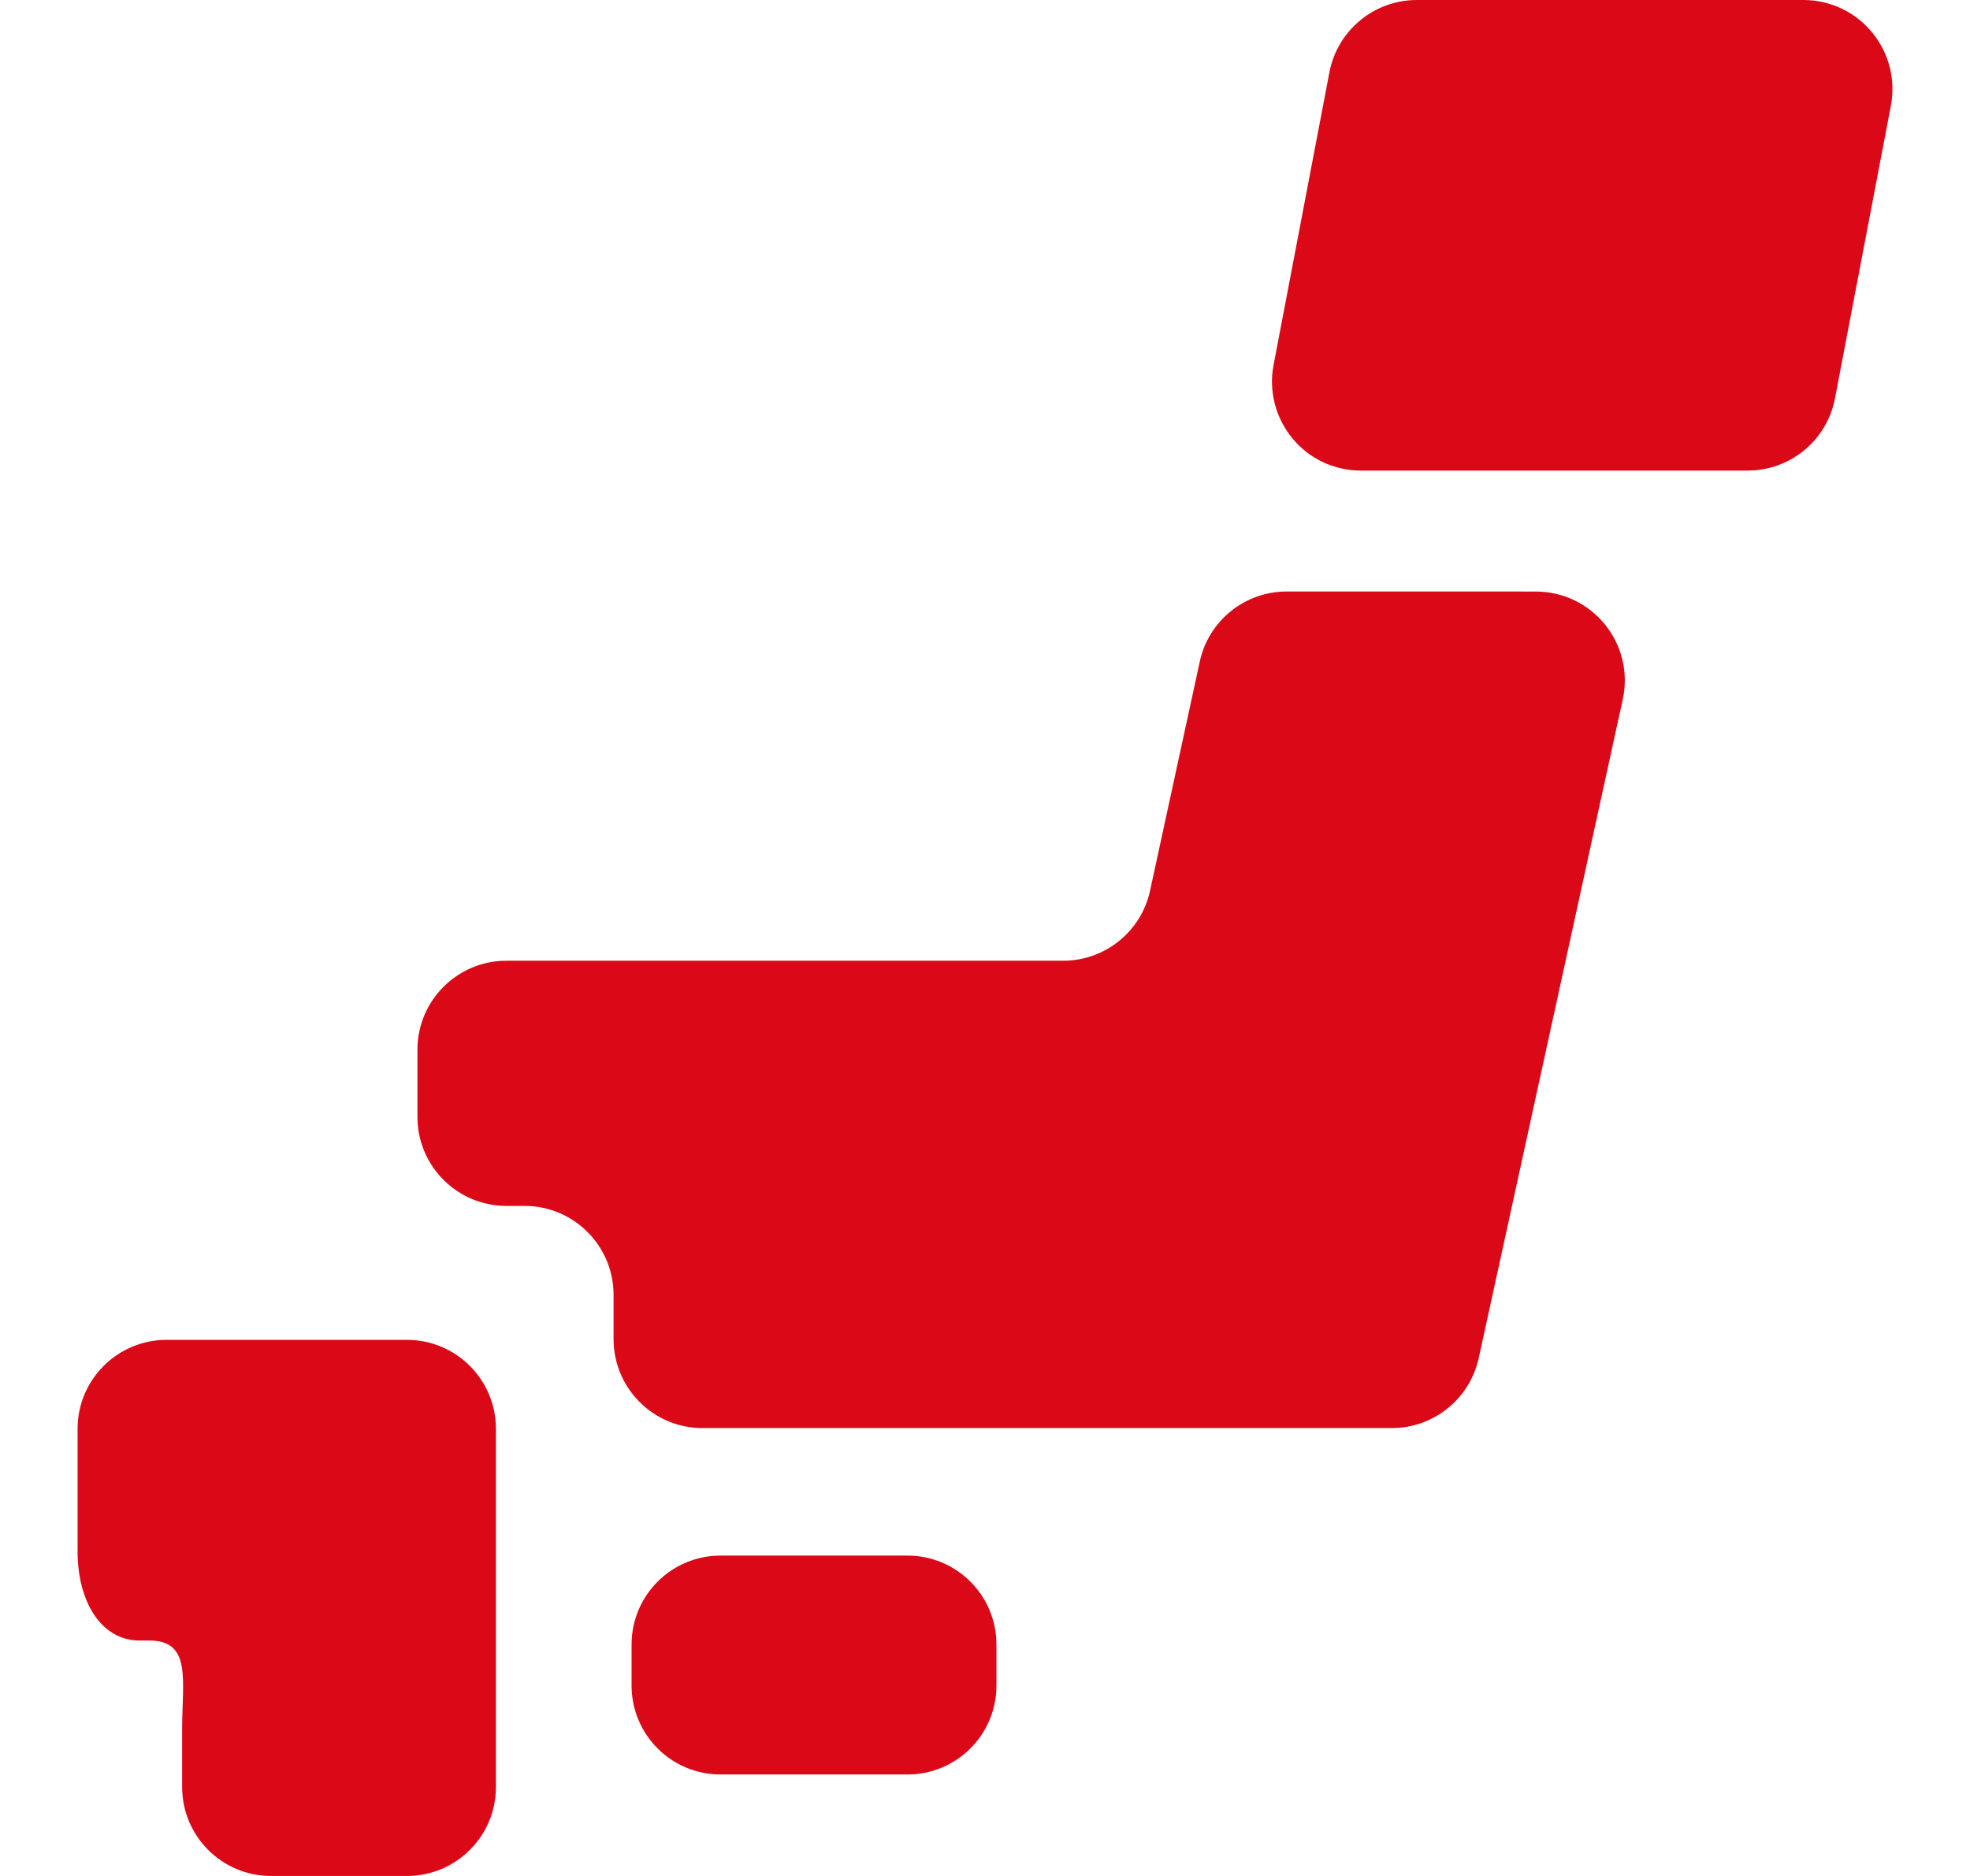 <?xml version="1.0" encoding="utf-8"?>
<!-- Generator: Adobe Illustrator 22.1.0, SVG Export Plug-In . SVG Version: 6.00 Build 0)  -->
<svg version="1.1" id="レイヤー_1" xmlns="http://www.w3.org/2000/svg" xmlns:xlink="http://www.w3.org/1999/xlink" x="0px"
	 y="0px" width="42px" height="40px" viewBox="0 0 42 40" style="enable-background:new 0 0 42 40;" xml:space="preserve">
<style type="text/css">
	.st0{fill:#DB0917;}
</style>
<g>
	<g>
		<path class="st0" d="M21.244,35.94c0,1.047-0.85,1.896-1.896,1.896h-3.987c-1.047,0-1.896-0.848-1.896-1.896v-0.875
			c0-1.047,0.848-1.896,1.896-1.896h3.987c1.046,0,1.896,0.848,1.896,1.896V35.94z"/>
		<path class="st0" d="M3.883,28.569H3.55c-1.046,0-1.896,0.85-1.896,1.896v2.618c0,1.047,0.488,1.897,1.324,1.897h0.209
			c0.905,0,0.696,0.848,0.696,1.896v1.228C3.883,39.15,4.732,40,5.779,40h2.898c1.047,0,1.896-0.85,1.896-1.896V34.98v-4.515
			c0-1.046-0.848-1.896-1.896-1.896L3.883,28.569L3.883,28.569z"/>
		<path class="st0" d="M27.431,12.612c-0.892,0-1.664,0.623-1.852,1.494l-1.06,4.885c-0.188,0.872-0.961,1.494-1.853,1.494H10.796
			c-1.046,0-1.896,0.85-1.896,1.896v1.436c0,1.046,0.85,1.896,1.896,1.896h0.389c1.046,0,1.896,0.85,1.896,1.897v0.944
			c0,1.046,0.85,1.896,1.896,1.896h14.697c0.89,0,1.66-0.62,1.852-1.492l3.071-14.045c0.123-0.559-0.015-1.145-0.375-1.592
			c-0.36-0.449-0.903-0.708-1.478-0.708L27.431,12.612L27.431,12.612z"/>
		<path class="st0" d="M39.121,8.496c-0.171,0.892-0.951,1.538-1.863,1.538h-8.243c-0.565,0-1.102-0.25-1.46-0.686
			c-0.361-0.437-0.509-1.011-0.403-1.565l1.191-6.243C28.514,0.647,29.296,0,30.206,0h8.245c0.565,0,1.1,0.251,1.46,0.689
			c0.361,0.436,0.508,1.01,0.402,1.565L39.121,8.496z"/>
	</g>
</g>
<g>
</g>
<g>
</g>
<g>
</g>
<g>
</g>
<g>
</g>
<g>
</g>
<g>
</g>
<g>
</g>
<g>
</g>
<g>
</g>
<g>
</g>
<g>
</g>
<g>
</g>
<g>
</g>
<g>
</g>
</svg>
